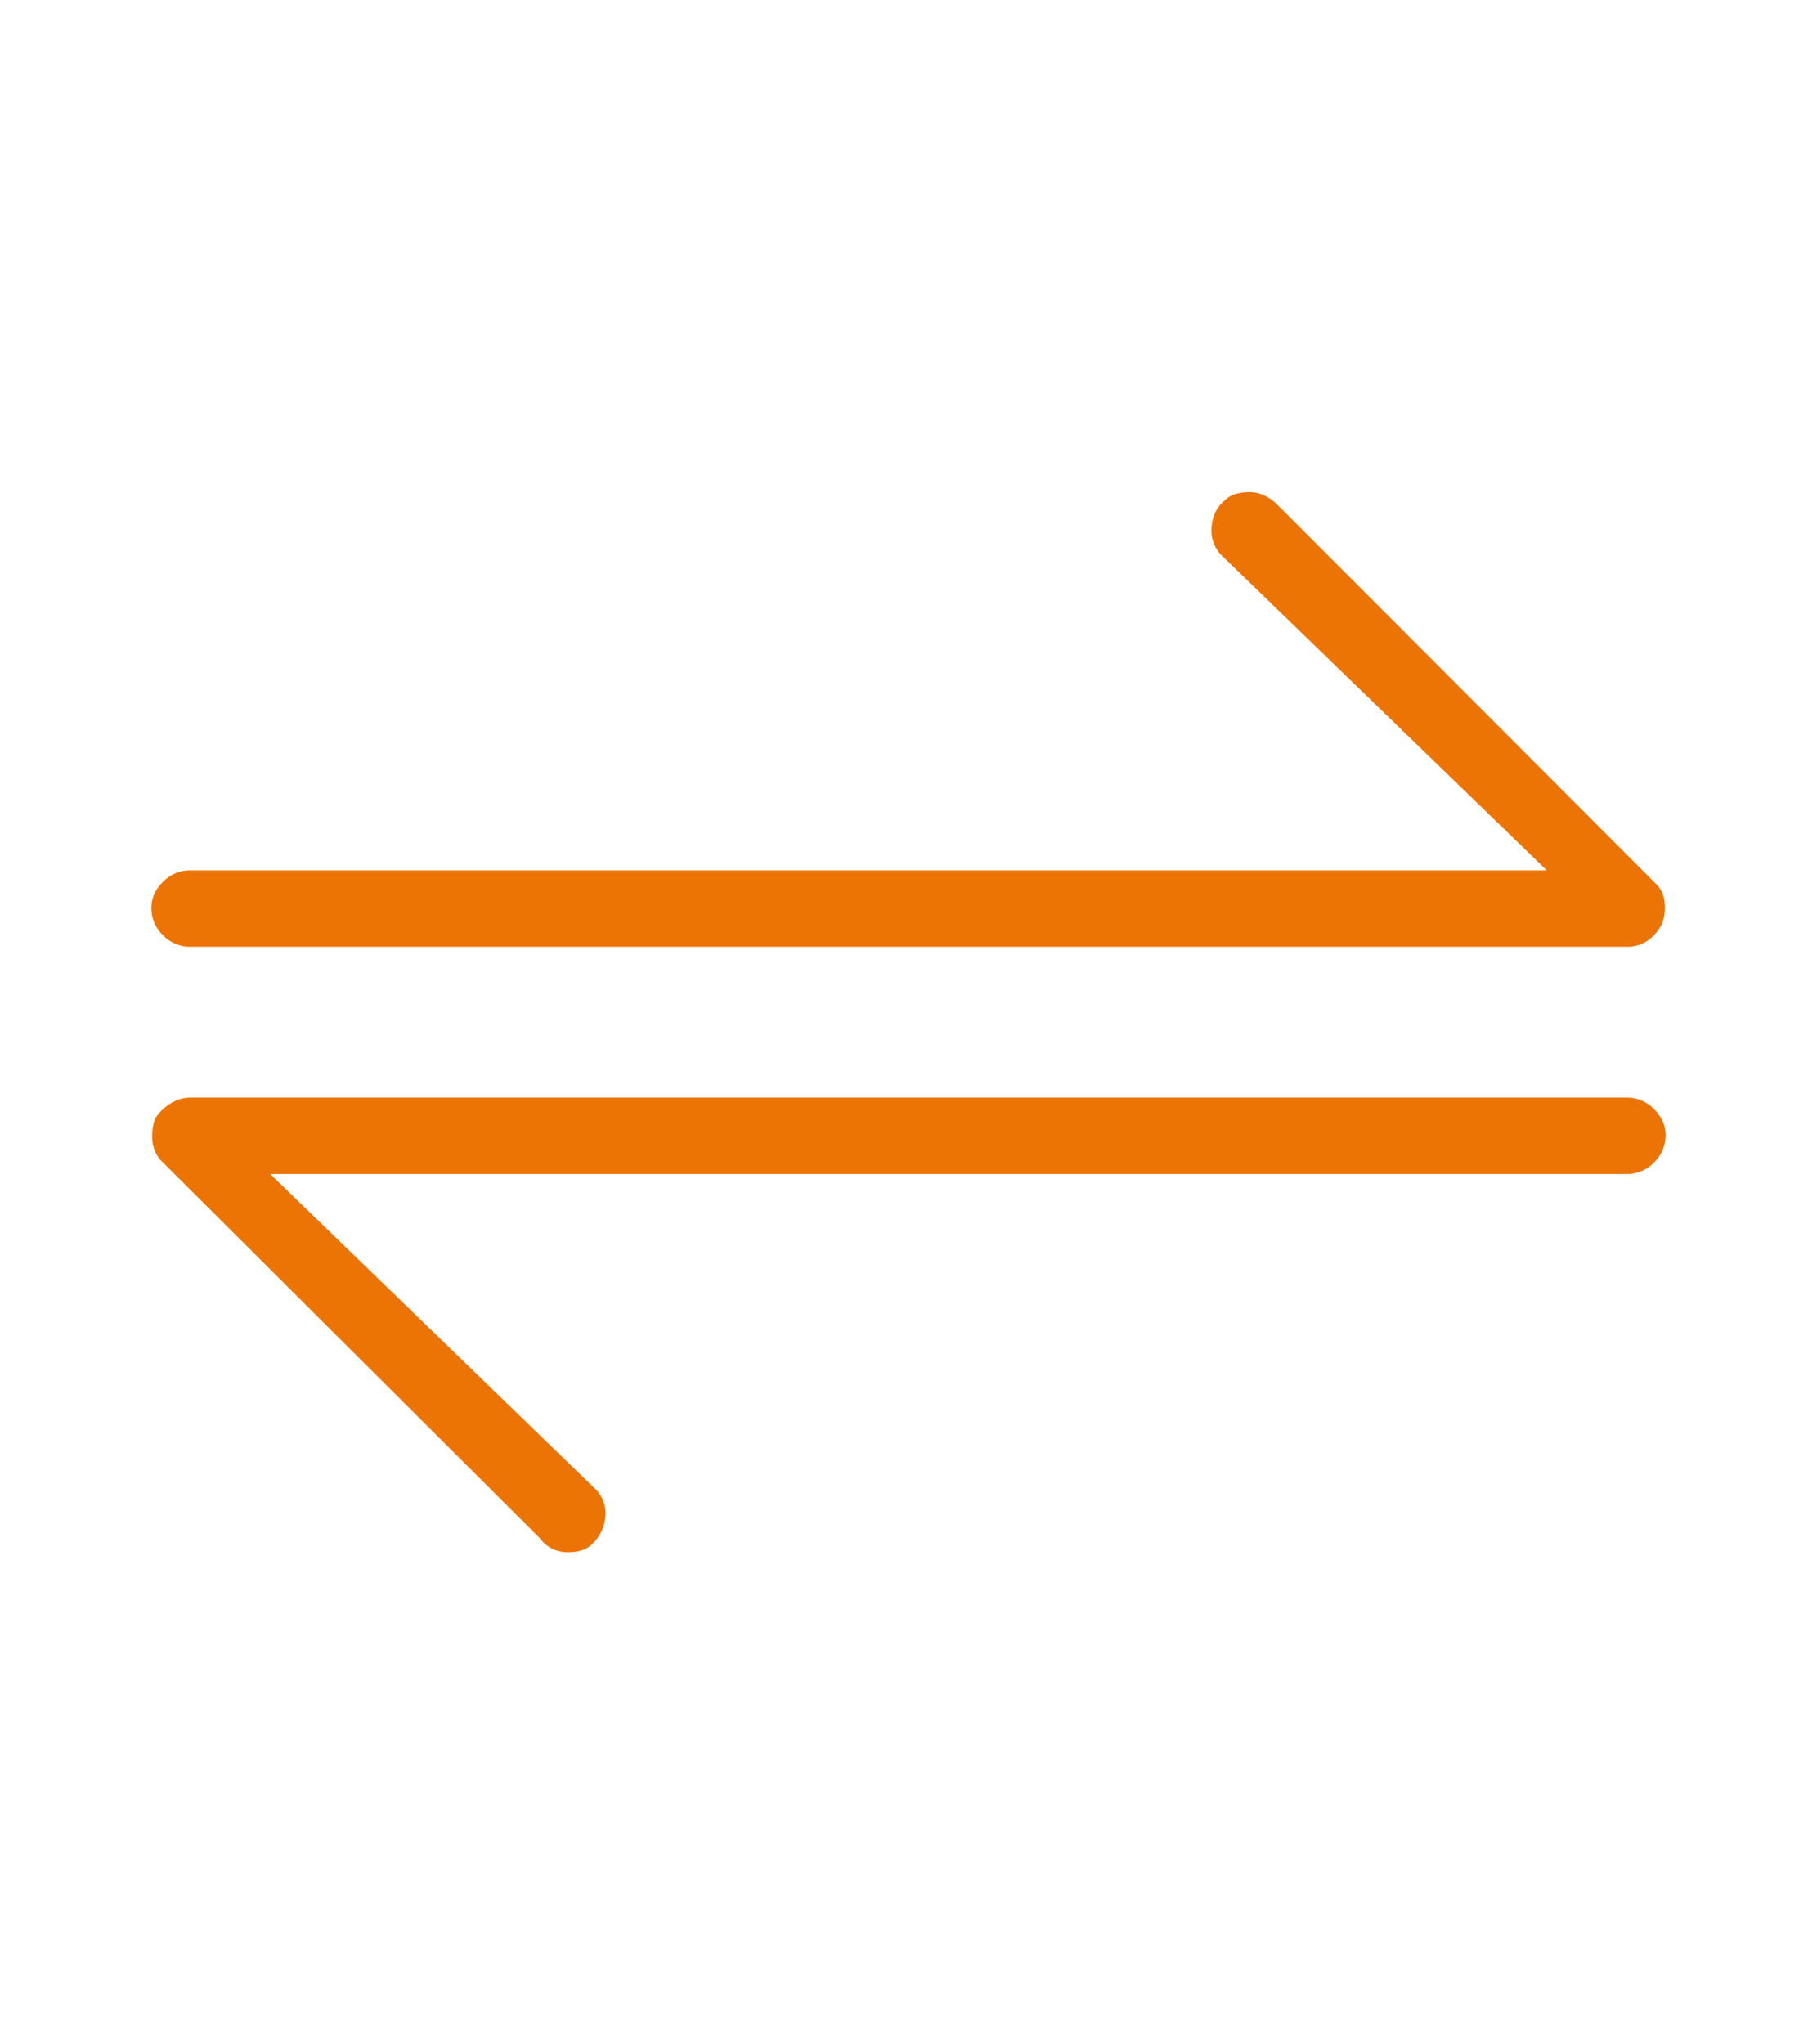 <svg xmlns="http://www.w3.org/2000/svg" width="48" height="54" viewBox="0 0 48 54"><path fill="#EC7404" d="M44 29.978a.993.993 0 01-.304.727.99.99 0 01-.726.305H7.138l8.618 8.348a.915.915 0 01.235.727 1.12 1.12 0 01-.328.68.704.704 0 01-.305.188 1.278 1.278 0 01-.351.047.929.929 0 01-.422-.094.93.93 0 01-.327-.281l-10.024-9.99a.937.937 0 01-.21-.516 1.399 1.399 0 01.07-.563c.093-.156.226-.29.398-.399a.988.988 0 01.538-.164h37.94a.99.99 0 01.726.305c.203.203.304.43.304.68zM5.03 25.007a.99.99 0 01-.726-.305.993.993 0 01-.304-.727c0-.25.101-.477.304-.68a.99.99 0 01.726-.305h35.832l-8.618-8.348a.949.949 0 01-.235-.75c.032-.282.14-.501.328-.657a.704.704 0 01.305-.188c.109-.031.226-.047.351-.047.156 0 .297.031.422.094.124.062.234.14.327.234l10.024 10.037a.75.75 0 01.21.493 1.18 1.18 0 01-.07.539 1.17 1.17 0 01-.374.446.954.954 0 01-.562.164H5.03z"/></svg>